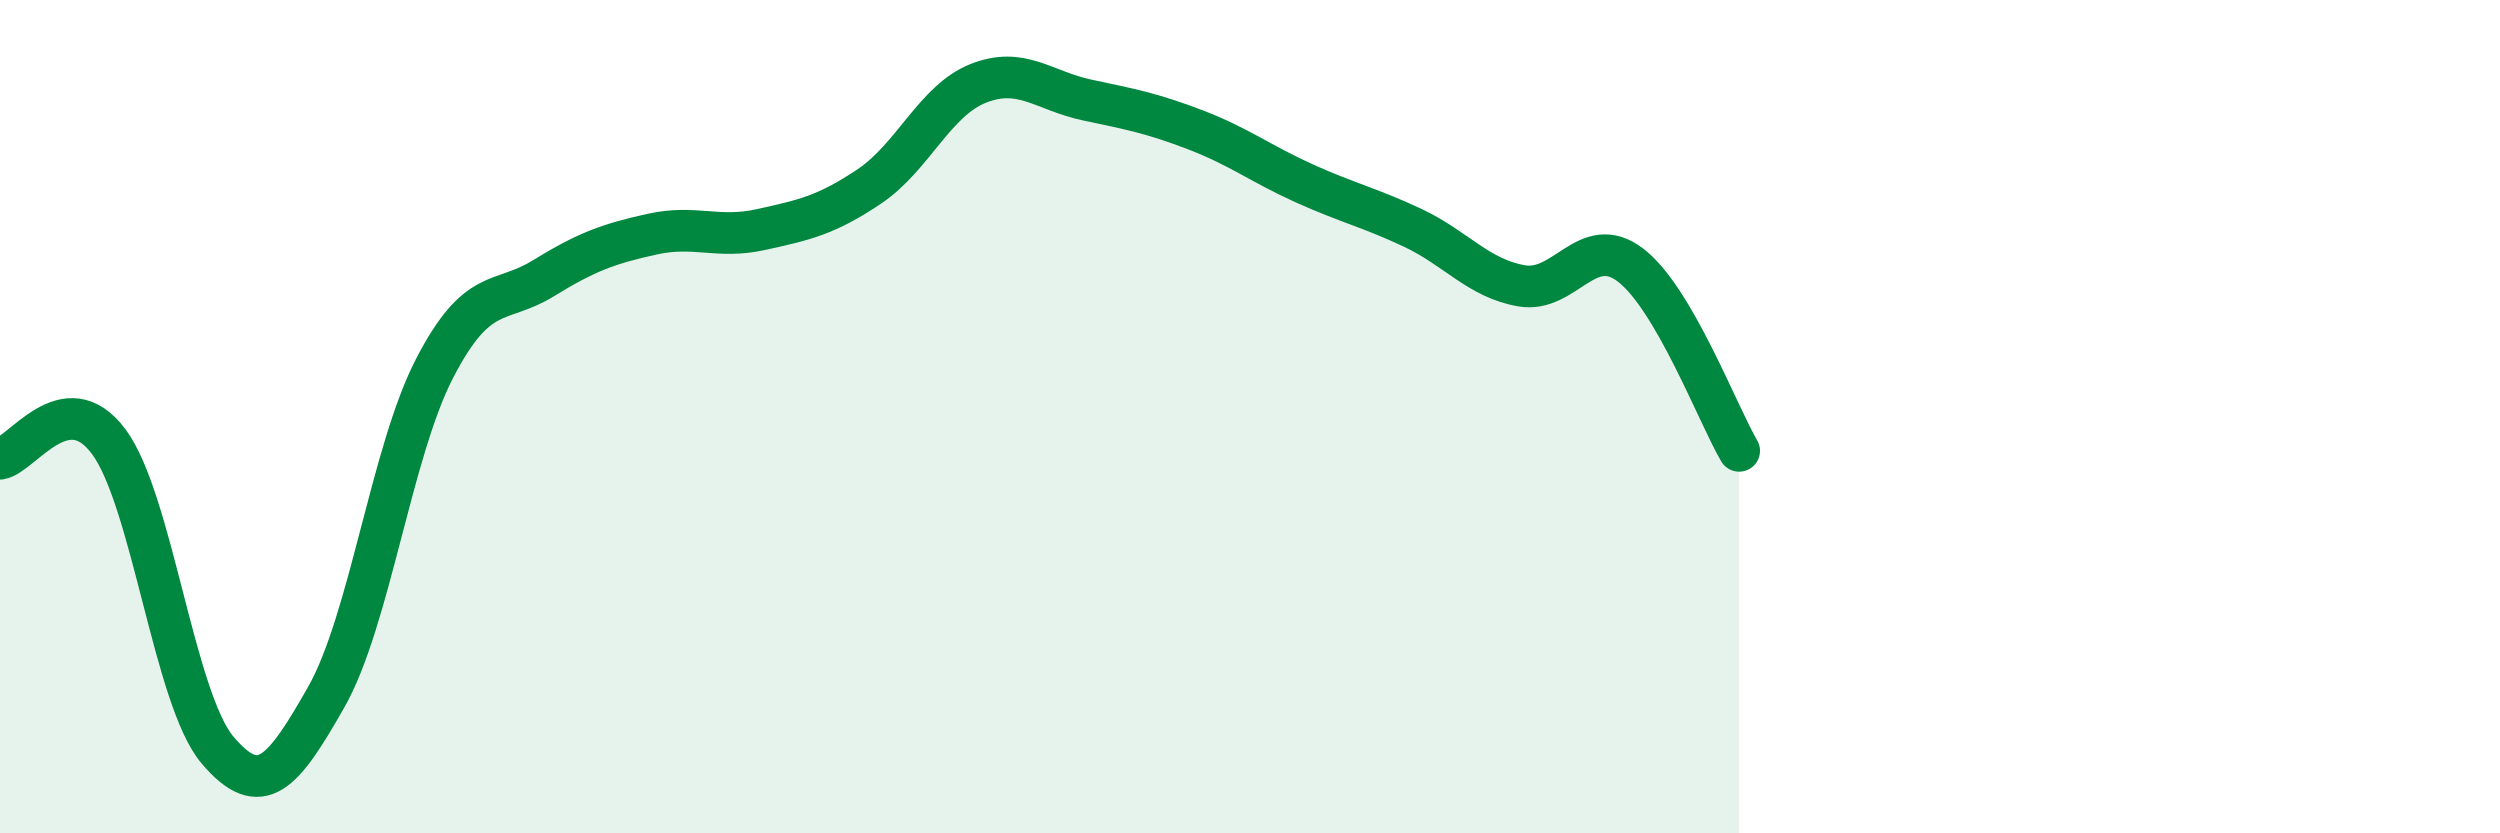 
    <svg width="60" height="20" viewBox="0 0 60 20" xmlns="http://www.w3.org/2000/svg">
      <path
        d="M 0,11.01 C 0.52,10.93 1.57,9.2 2.61,10.6 C 3.65,12 4.18,16.77 5.22,18 C 6.26,19.23 6.79,18.56 7.83,16.73 C 8.87,14.9 9.39,10.85 10.43,8.84 C 11.47,6.83 12,7.32 13.04,6.68 C 14.08,6.04 14.61,5.85 15.65,5.62 C 16.69,5.39 17.22,5.74 18.26,5.51 C 19.3,5.28 19.83,5.17 20.87,4.47 C 21.91,3.77 22.44,2.41 23.48,2 C 24.52,1.59 25.05,2.18 26.09,2.4 C 27.13,2.62 27.66,2.72 28.7,3.12 C 29.74,3.52 30.26,3.93 31.3,4.4 C 32.34,4.87 32.87,4.98 33.91,5.47 C 34.95,5.96 35.48,6.68 36.52,6.86 C 37.56,7.04 38.09,5.57 39.13,6.36 C 40.17,7.15 41.22,9.93 41.74,10.82L41.74 20L0 20Z"
        fill="#008740"
        opacity="0.1"
        stroke-linecap="round"
        stroke-linejoin="round"
      />
      <path
        d="M 0,11.01 C 0.52,10.93 1.57,9.2 2.61,10.6 C 3.65,12 4.18,16.77 5.22,18 C 6.26,19.23 6.79,18.56 7.83,16.73 C 8.87,14.9 9.39,10.85 10.43,8.84 C 11.47,6.83 12,7.32 13.04,6.68 C 14.08,6.04 14.61,5.85 15.65,5.62 C 16.69,5.39 17.22,5.74 18.26,5.51 C 19.3,5.28 19.83,5.17 20.87,4.47 C 21.91,3.77 22.44,2.41 23.48,2 C 24.52,1.59 25.05,2.18 26.09,2.4 C 27.13,2.62 27.66,2.72 28.7,3.12 C 29.74,3.52 30.26,3.93 31.3,4.4 C 32.34,4.87 32.87,4.98 33.91,5.47 C 34.95,5.96 35.48,6.68 36.52,6.86 C 37.56,7.04 38.09,5.57 39.13,6.36 C 40.17,7.15 41.22,9.93 41.74,10.82"
        stroke="#008740"
        stroke-width="1"
        fill="none"
        stroke-linecap="round"
        stroke-linejoin="round"
      />
    </svg>
  